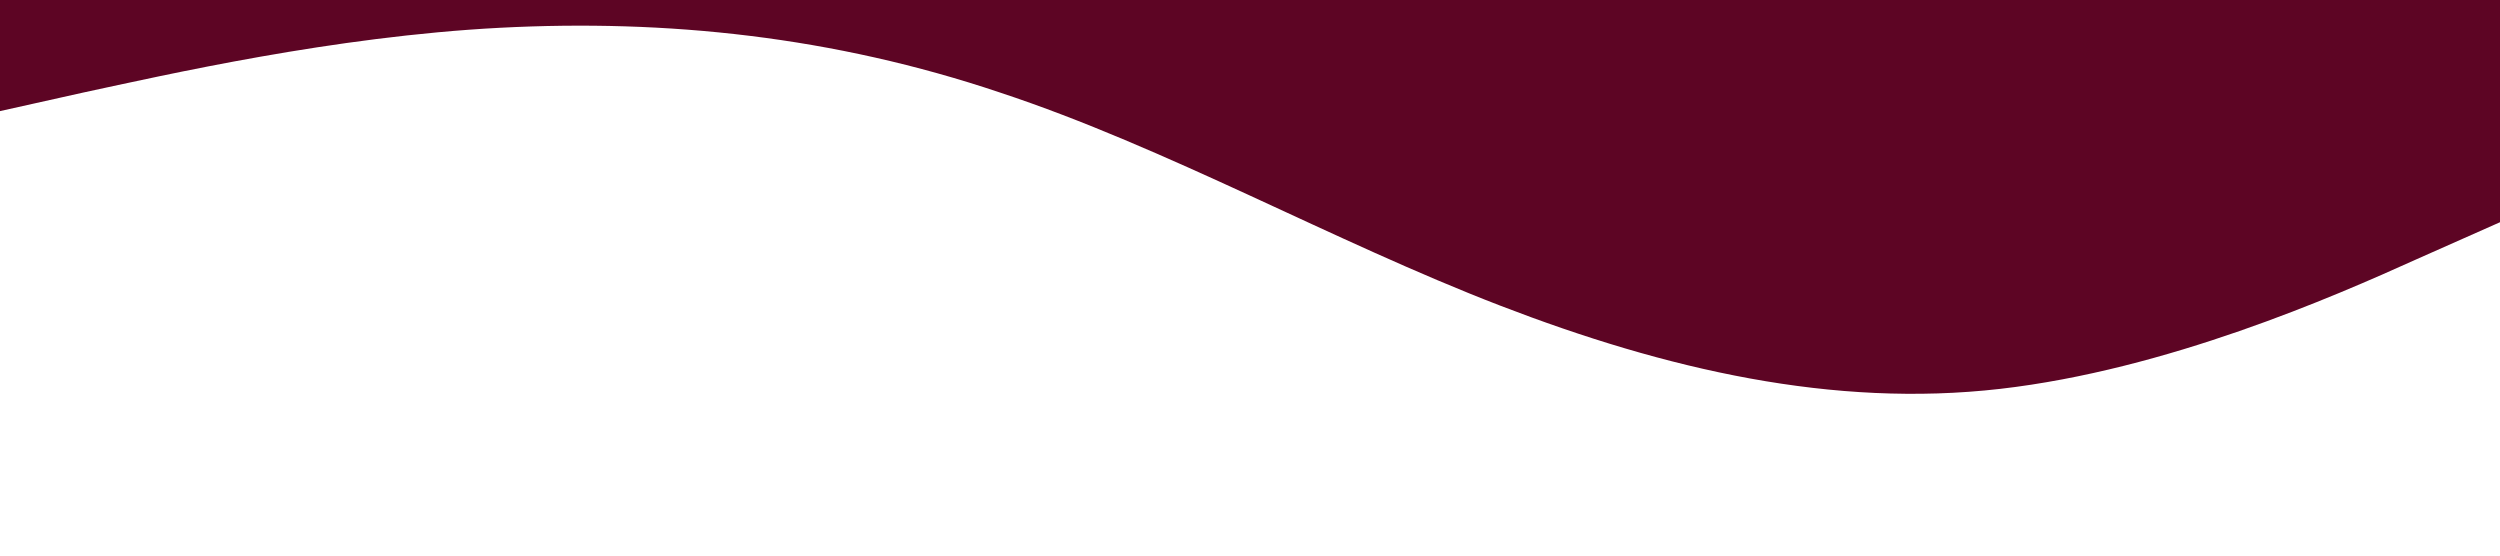 <?xml version="1.0" encoding="UTF-8" standalone="no"?>
<svg xmlns="http://www.w3.org/2000/svg" viewBox="0 0 1440 320">
  <path fill="#5D0524" fill-opacity="1" d="M0,64L48,53.3C96,43,192,21,288,16C384,11,480,21,576,53.3C672,85,768,139,864,176C960,213,1056,235,1152,224C1248,213,1344,171,1392,149.3L1440,128L1440,0L1392,0C1344,0,1248,0,1152,0C1056,0,960,0,864,0C768,0,672,0,576,0C480,0,384,0,288,0C192,0,96,0,48,0L0,0Z"></path>
</svg>
